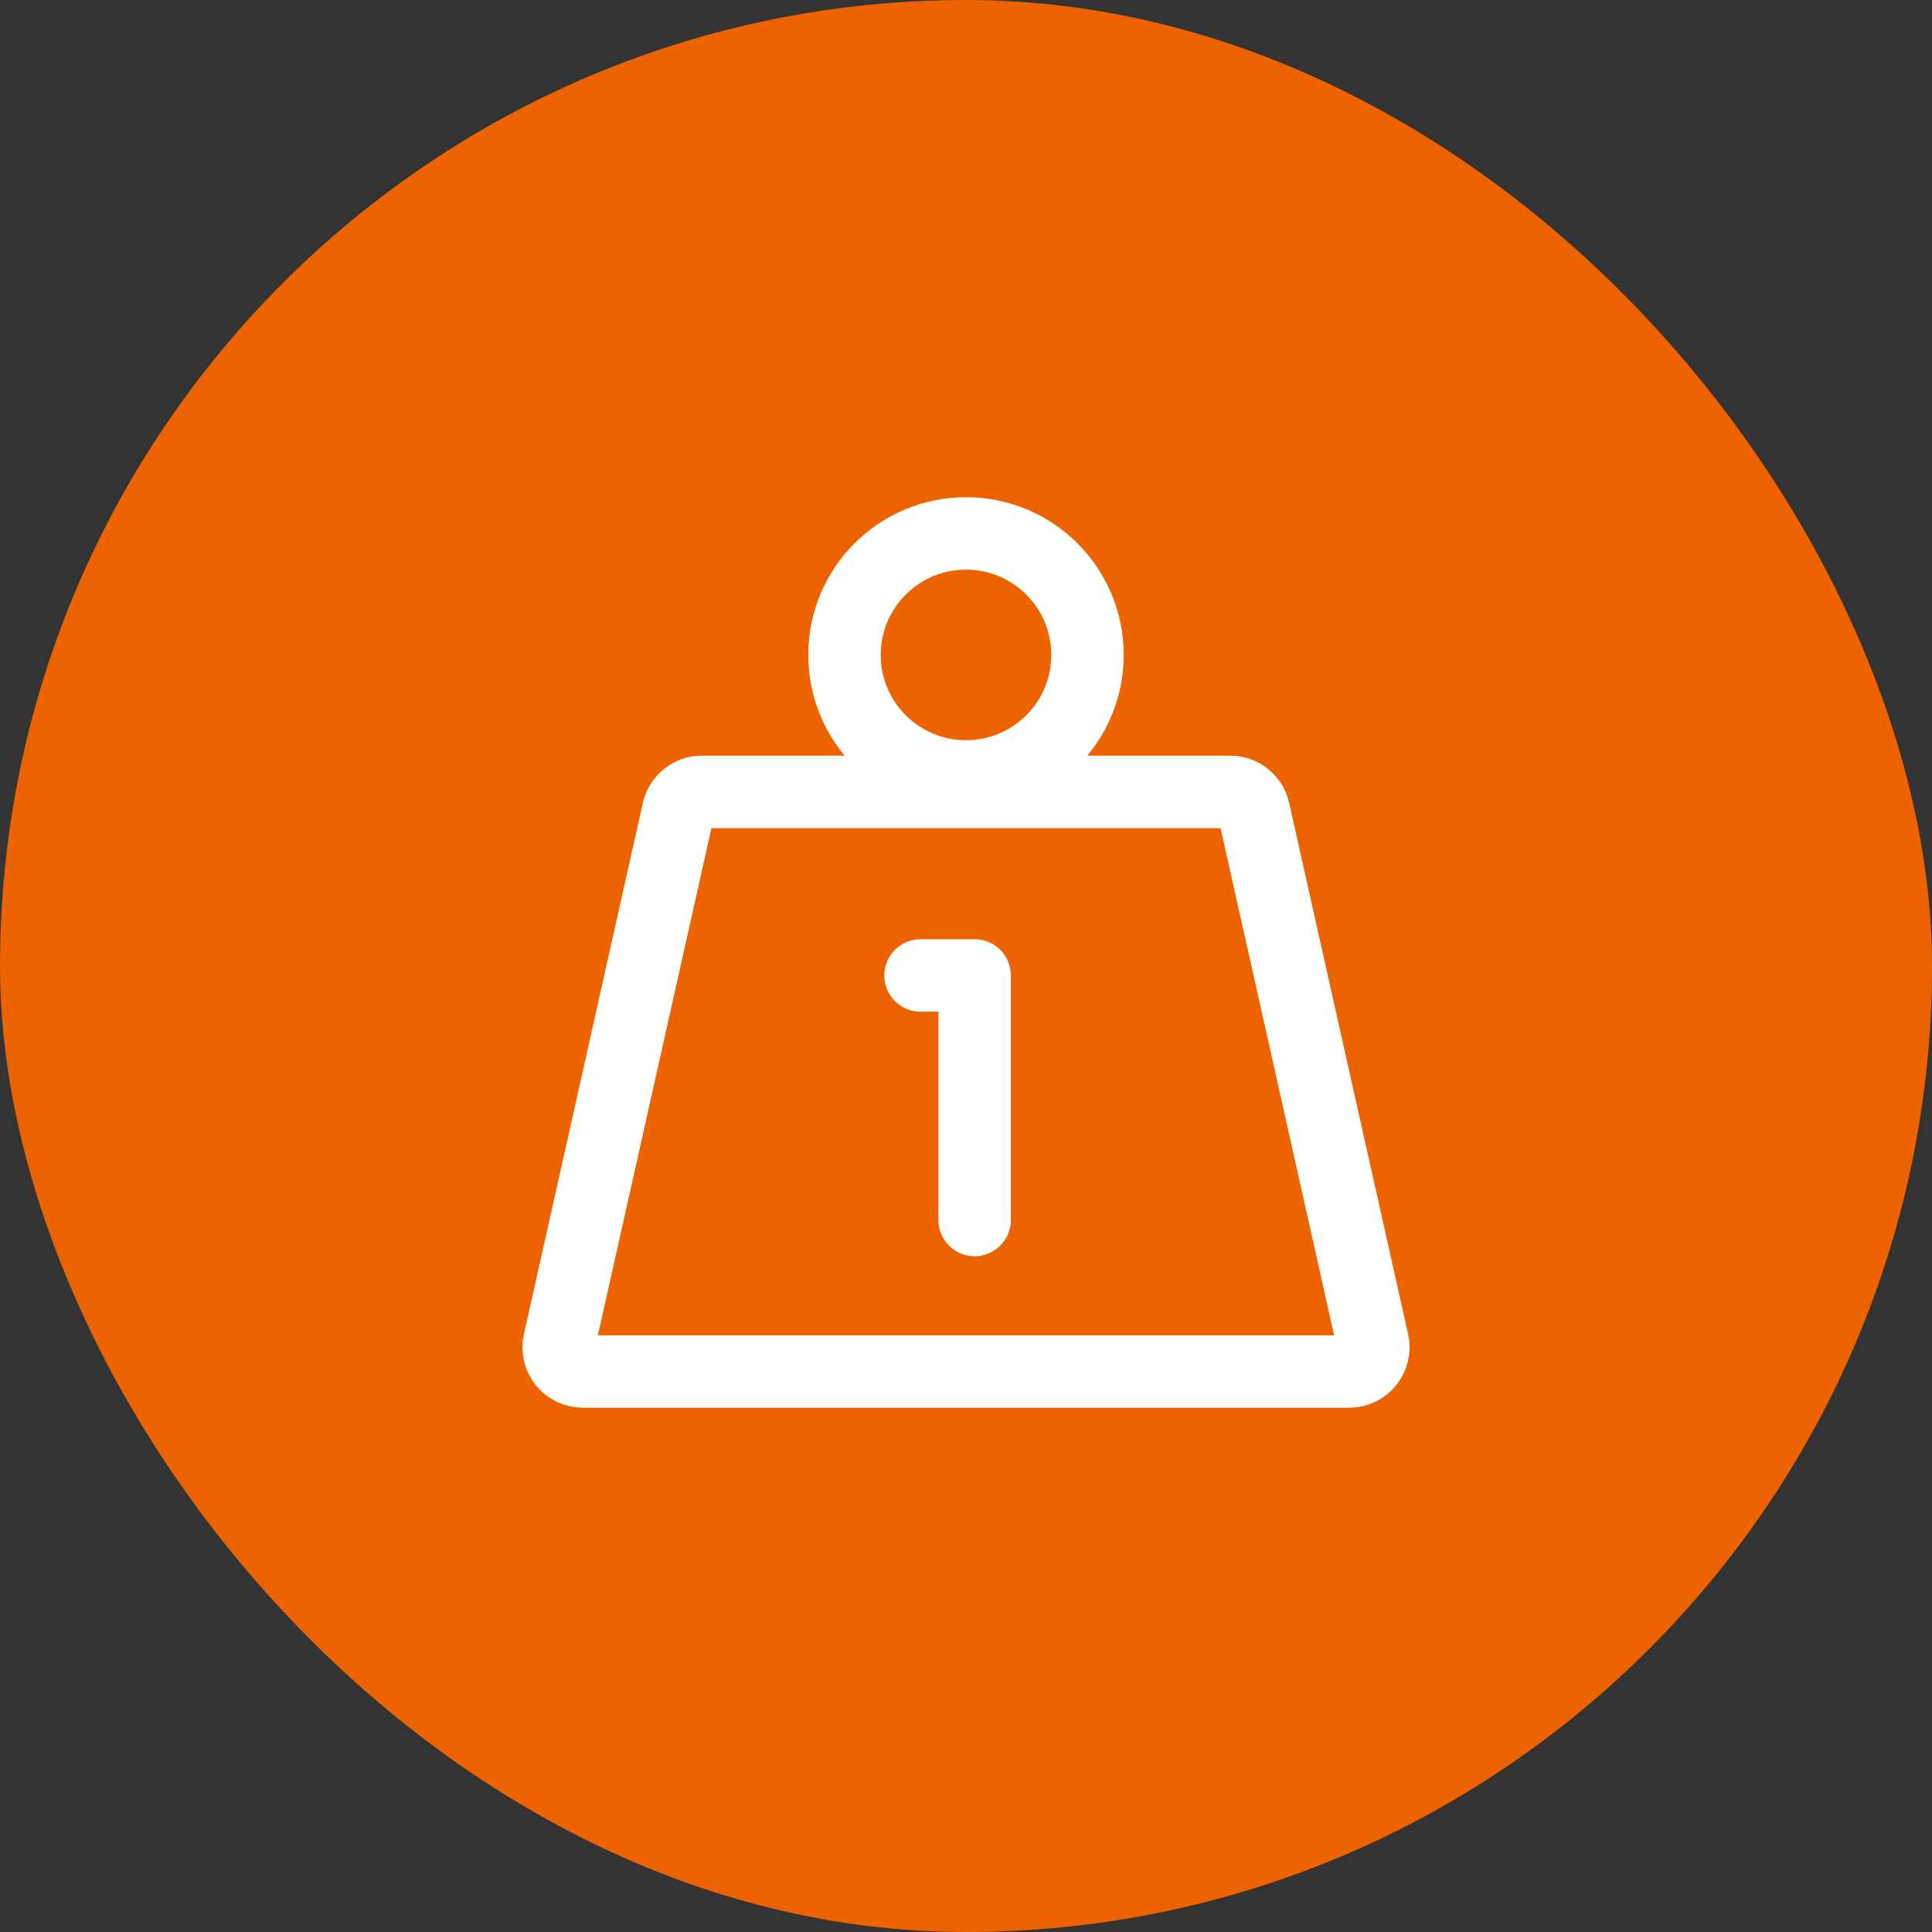 <svg width="80" height="80" viewBox="0 0 80 80" fill="none" xmlns="http://www.w3.org/2000/svg">
<rect x="0" y="0" width="80" height="80" fill="#333333" stroke="none"/>
<rect width="80" height="80" rx="40" fill="#EC6300"/>
<path d="M28.083 33.572C28.186 33.116 28.591 32.791 29.059 32.791H50.941C51.41 32.791 51.815 33.116 51.917 33.572L56.843 55.572C56.983 56.197 56.508 56.791 55.867 56.791H24.133C23.493 56.791 23.018 56.197 23.158 55.572L28.083 33.572Z" stroke="white" stroke-width="3" stroke-linecap="round" stroke-linejoin="round"/>
<circle cx="40" cy="27.119" r="5.031" stroke="white" stroke-width="3" stroke-linecap="round" stroke-linejoin="round"/>
<path d="M38.117 40.392H40.357V50.517" stroke="white" stroke-width="3" stroke-linecap="round" stroke-linejoin="round"/>
</svg>
